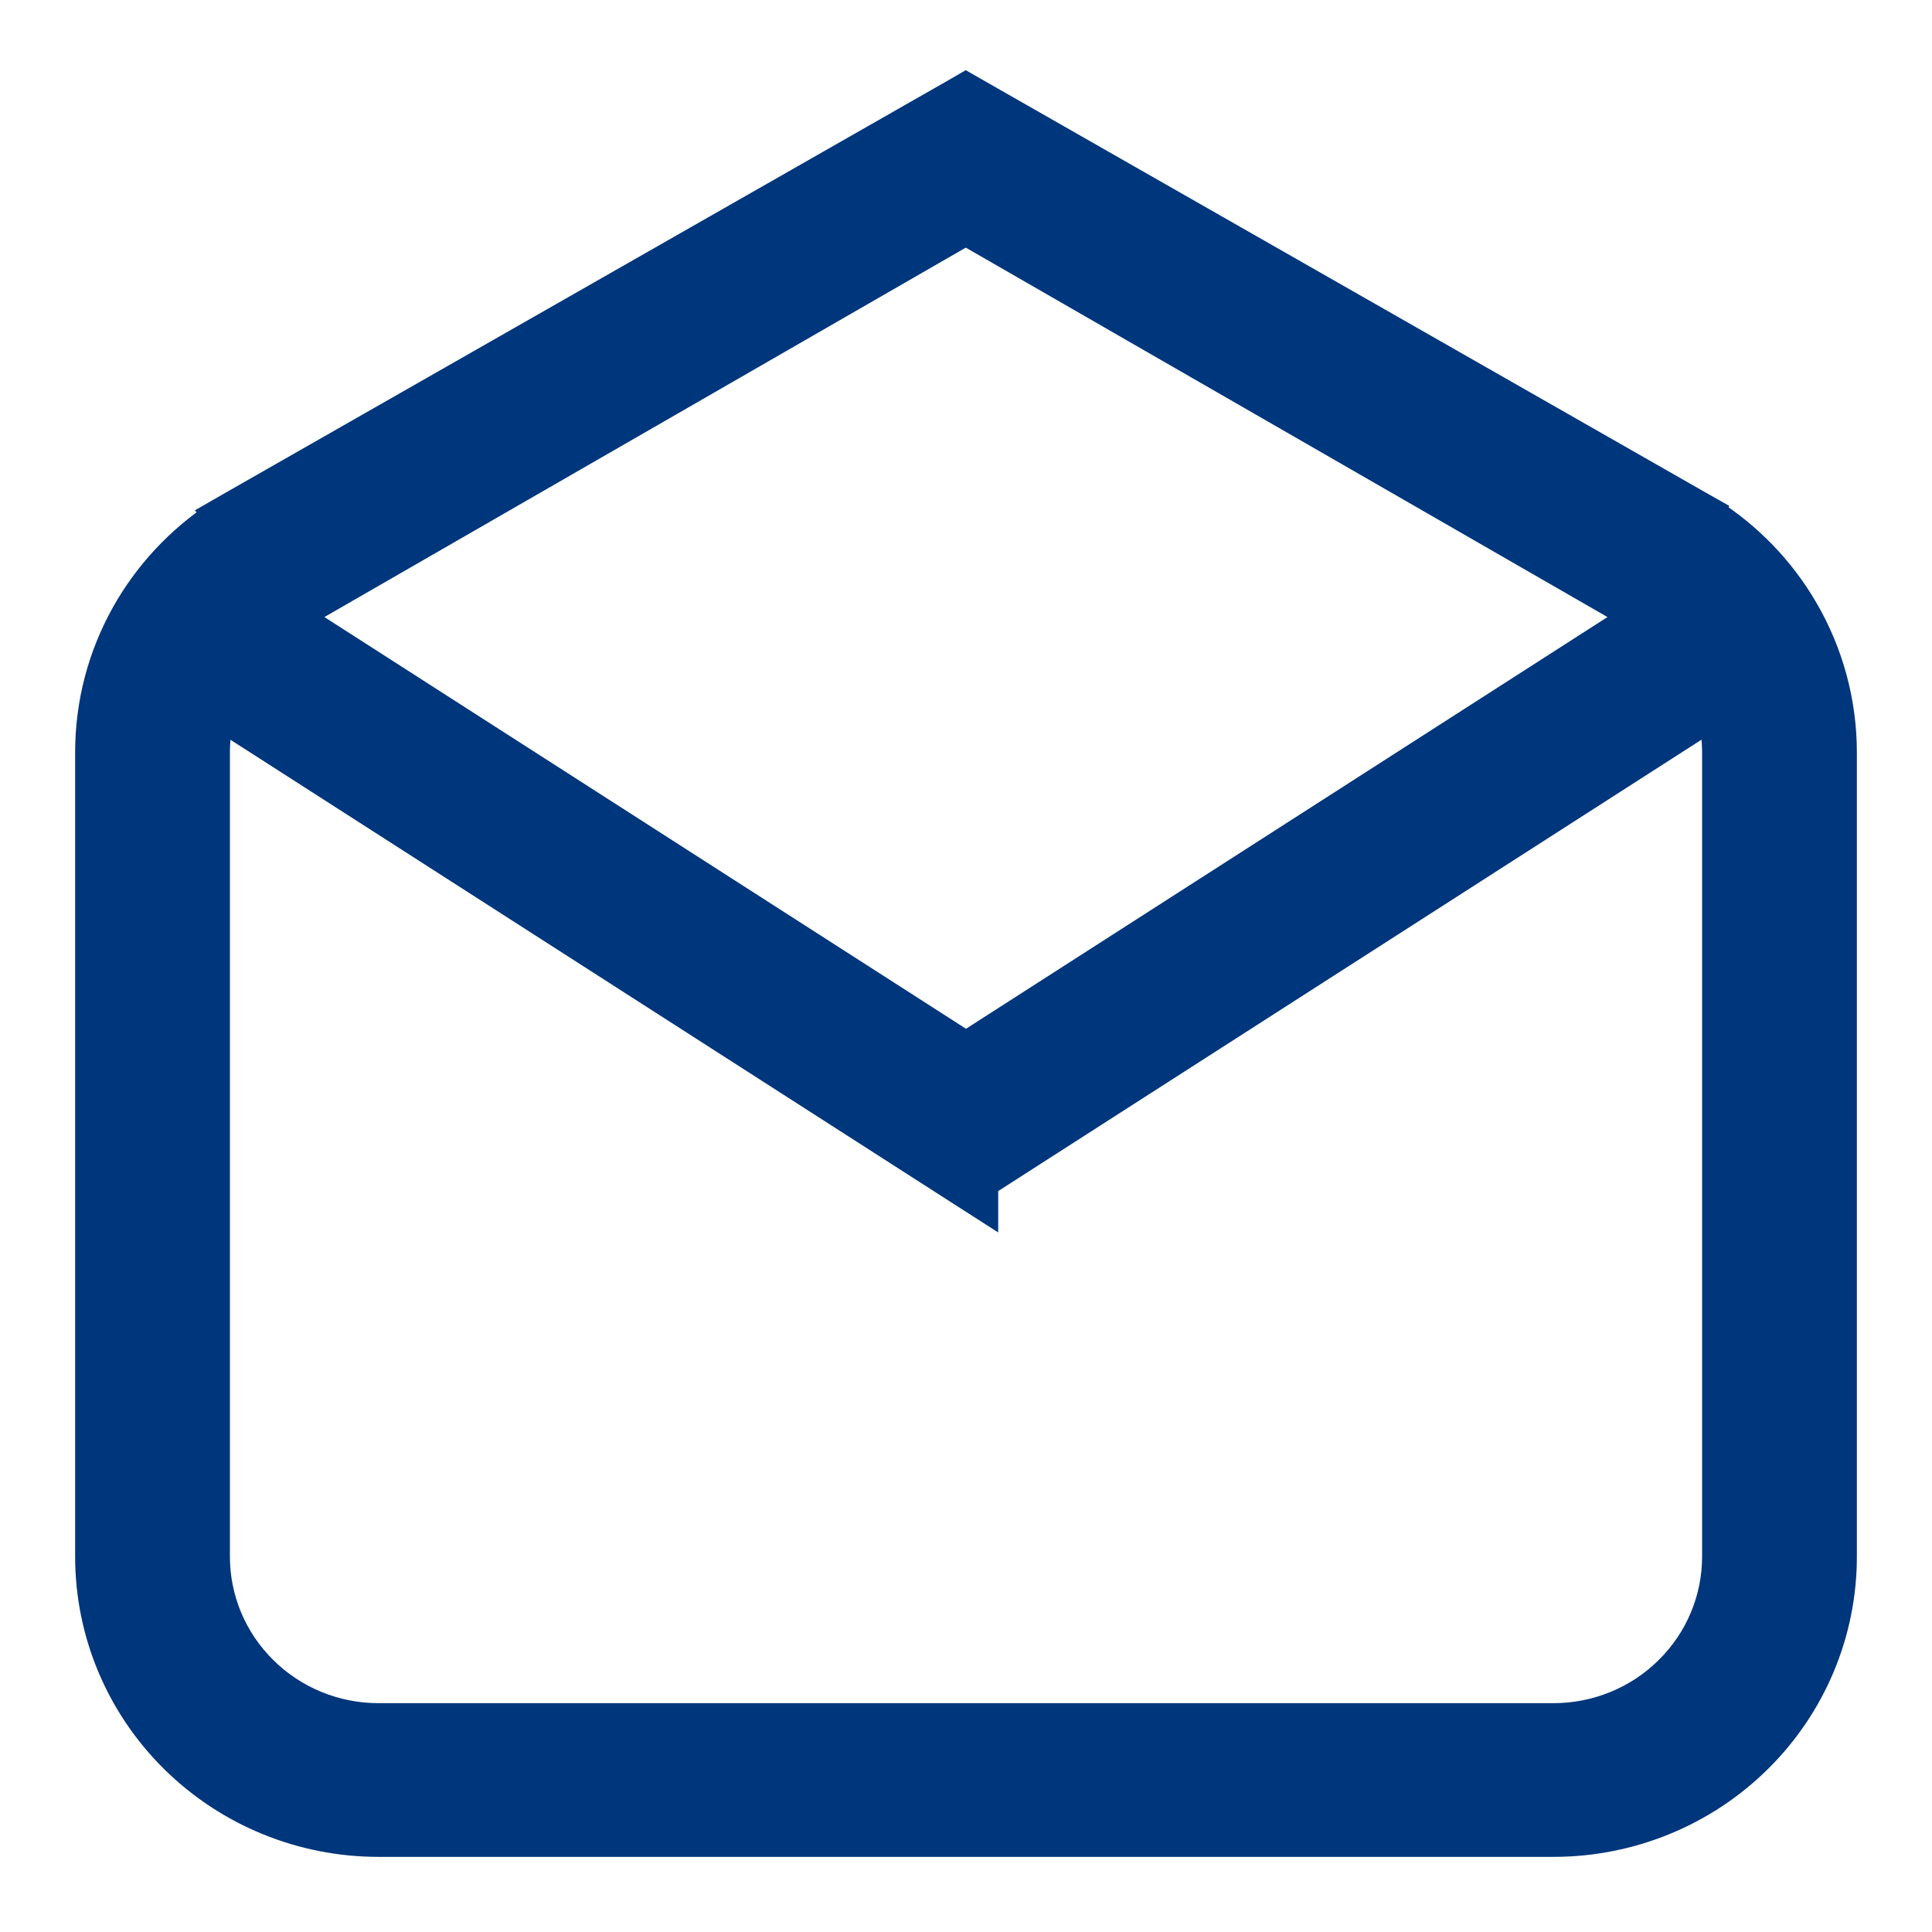 <svg width="18" height="18" viewBox="0 0 18 18" fill="none" xmlns="http://www.w3.org/2000/svg">
<path d="M2.038 4.8L2.044 4.808C1.324 5.281 0.85 6.092 0.85 7.011V14.503C0.85 15.206 1.132 15.879 1.634 16.375C2.137 16.872 2.817 17.15 3.526 17.15H14.474C15.183 17.15 15.864 16.872 16.366 16.375C16.868 15.879 17.15 15.206 17.15 14.503V7.011C17.15 7.011 17.15 7.011 17.15 7.011C17.15 6.547 17.027 6.091 16.792 5.689C16.579 5.322 16.279 5.012 15.921 4.784L15.923 4.779L15.815 4.718L9.073 0.87L8.998 0.827L8.924 0.87L2.186 4.715L2.038 4.8ZM2.734 5.742L8.998 2.134L15.265 5.742L9 9.763L2.734 5.742ZM8.919 11.06L9.15 11.208V11.015L15.962 6.643C15.992 6.761 16.008 6.884 16.008 7.011V14.503C16.008 14.904 15.847 15.289 15.559 15.573C15.272 15.858 14.881 16.018 14.474 16.018H3.526C3.119 16.018 2.728 15.858 2.441 15.573C2.153 15.289 1.992 14.904 1.992 14.503L1.992 7.011L1.992 7.011C1.992 6.887 2.007 6.764 2.038 6.644L8.919 11.06Z" fill="#00367B" stroke="#00367B" stroke-width="0.3"/>
</svg>
